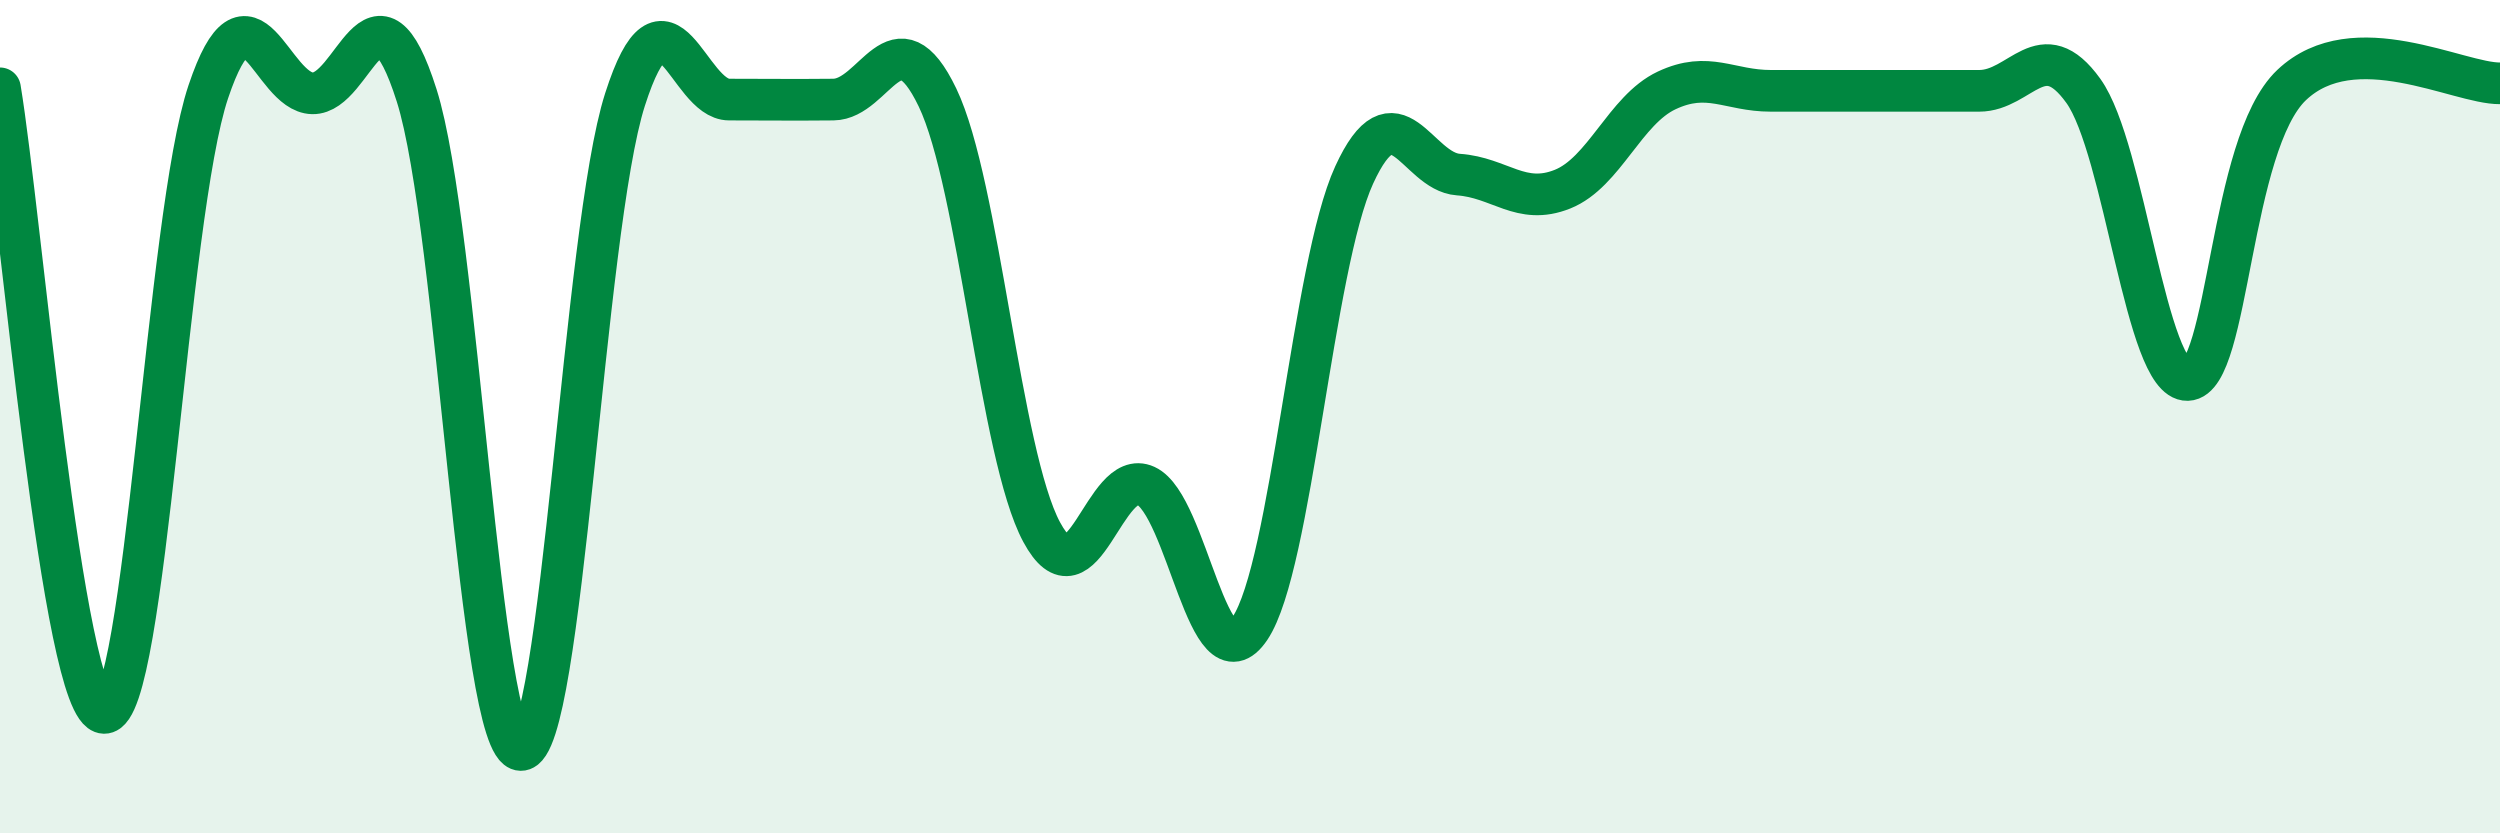 
    <svg width="60" height="20" viewBox="0 0 60 20" xmlns="http://www.w3.org/2000/svg">
      <path
        d="M 0,2.12 C 0.5,5.12 1.5,17.09 2.5,17.11 C 3.5,17.13 4,5.17 5,2.2 C 6,-0.77 6.5,2.22 7.5,2.24 C 8.5,2.26 9,-0.86 10,2.29 C 11,5.44 11.5,17.98 12.5,18 C 13.5,18.02 14,5.51 15,2.39 C 16,-0.73 16.5,2.39 17.5,2.39 C 18.5,2.39 19,2.4 20,2.39 C 21,2.38 21.5,0.26 22.5,2.34 C 23.5,4.42 24,10.91 25,12.77 C 26,14.63 26.5,11.2 27.5,11.66 C 28.5,12.12 29,16.57 30,15.08 C 31,13.59 31.5,6.38 32.5,4.2 C 33.5,2.02 34,4.12 35,4.19 C 36,4.26 36.5,4.94 37.5,4.54 C 38.5,4.14 39,2.64 40,2.17 C 41,1.7 41.5,2.18 42.5,2.18 C 43.5,2.18 44,2.18 45,2.18 C 46,2.18 46.5,2.18 47.5,2.18 C 48.5,2.18 49,0.79 50,2.18 C 51,3.57 51.5,9.15 52.5,9.12 C 53.5,9.09 53.5,3.46 55,2.04 C 56.5,0.62 59,2.01 60,2L60 20L0 20Z"
        fill="#008740"
        opacity="0.1"
        stroke-linecap="round"
        stroke-linejoin="round"
      />
      <path
        d="M 0,2.12 C 0.5,5.12 1.5,17.09 2.5,17.11 C 3.5,17.13 4,5.17 5,2.2 C 6,-0.77 6.5,2.22 7.5,2.24 C 8.5,2.26 9,-0.86 10,2.29 C 11,5.44 11.5,17.98 12.5,18 C 13.5,18.02 14,5.51 15,2.39 C 16,-0.73 16.5,2.39 17.5,2.39 C 18.5,2.39 19,2.4 20,2.39 C 21,2.38 21.5,0.26 22.5,2.34 C 23.5,4.42 24,10.91 25,12.77 C 26,14.63 26.5,11.2 27.5,11.66 C 28.5,12.12 29,16.57 30,15.08 C 31,13.59 31.5,6.38 32.5,4.2 C 33.5,2.02 34,4.12 35,4.19 C 36,4.26 36.5,4.94 37.5,4.54 C 38.5,4.14 39,2.64 40,2.17 C 41,1.7 41.5,2.18 42.5,2.18 C 43.5,2.18 44,2.18 45,2.18 C 46,2.18 46.5,2.18 47.5,2.18 C 48.5,2.18 49,0.79 50,2.18 C 51,3.57 51.5,9.15 52.5,9.12 C 53.5,9.09 53.5,3.46 55,2.04 C 56.5,0.62 59,2.01 60,2"
        stroke="#008740"
        stroke-width="1"
        fill="none"
        stroke-linecap="round"
        stroke-linejoin="round"
      />
    </svg>
  